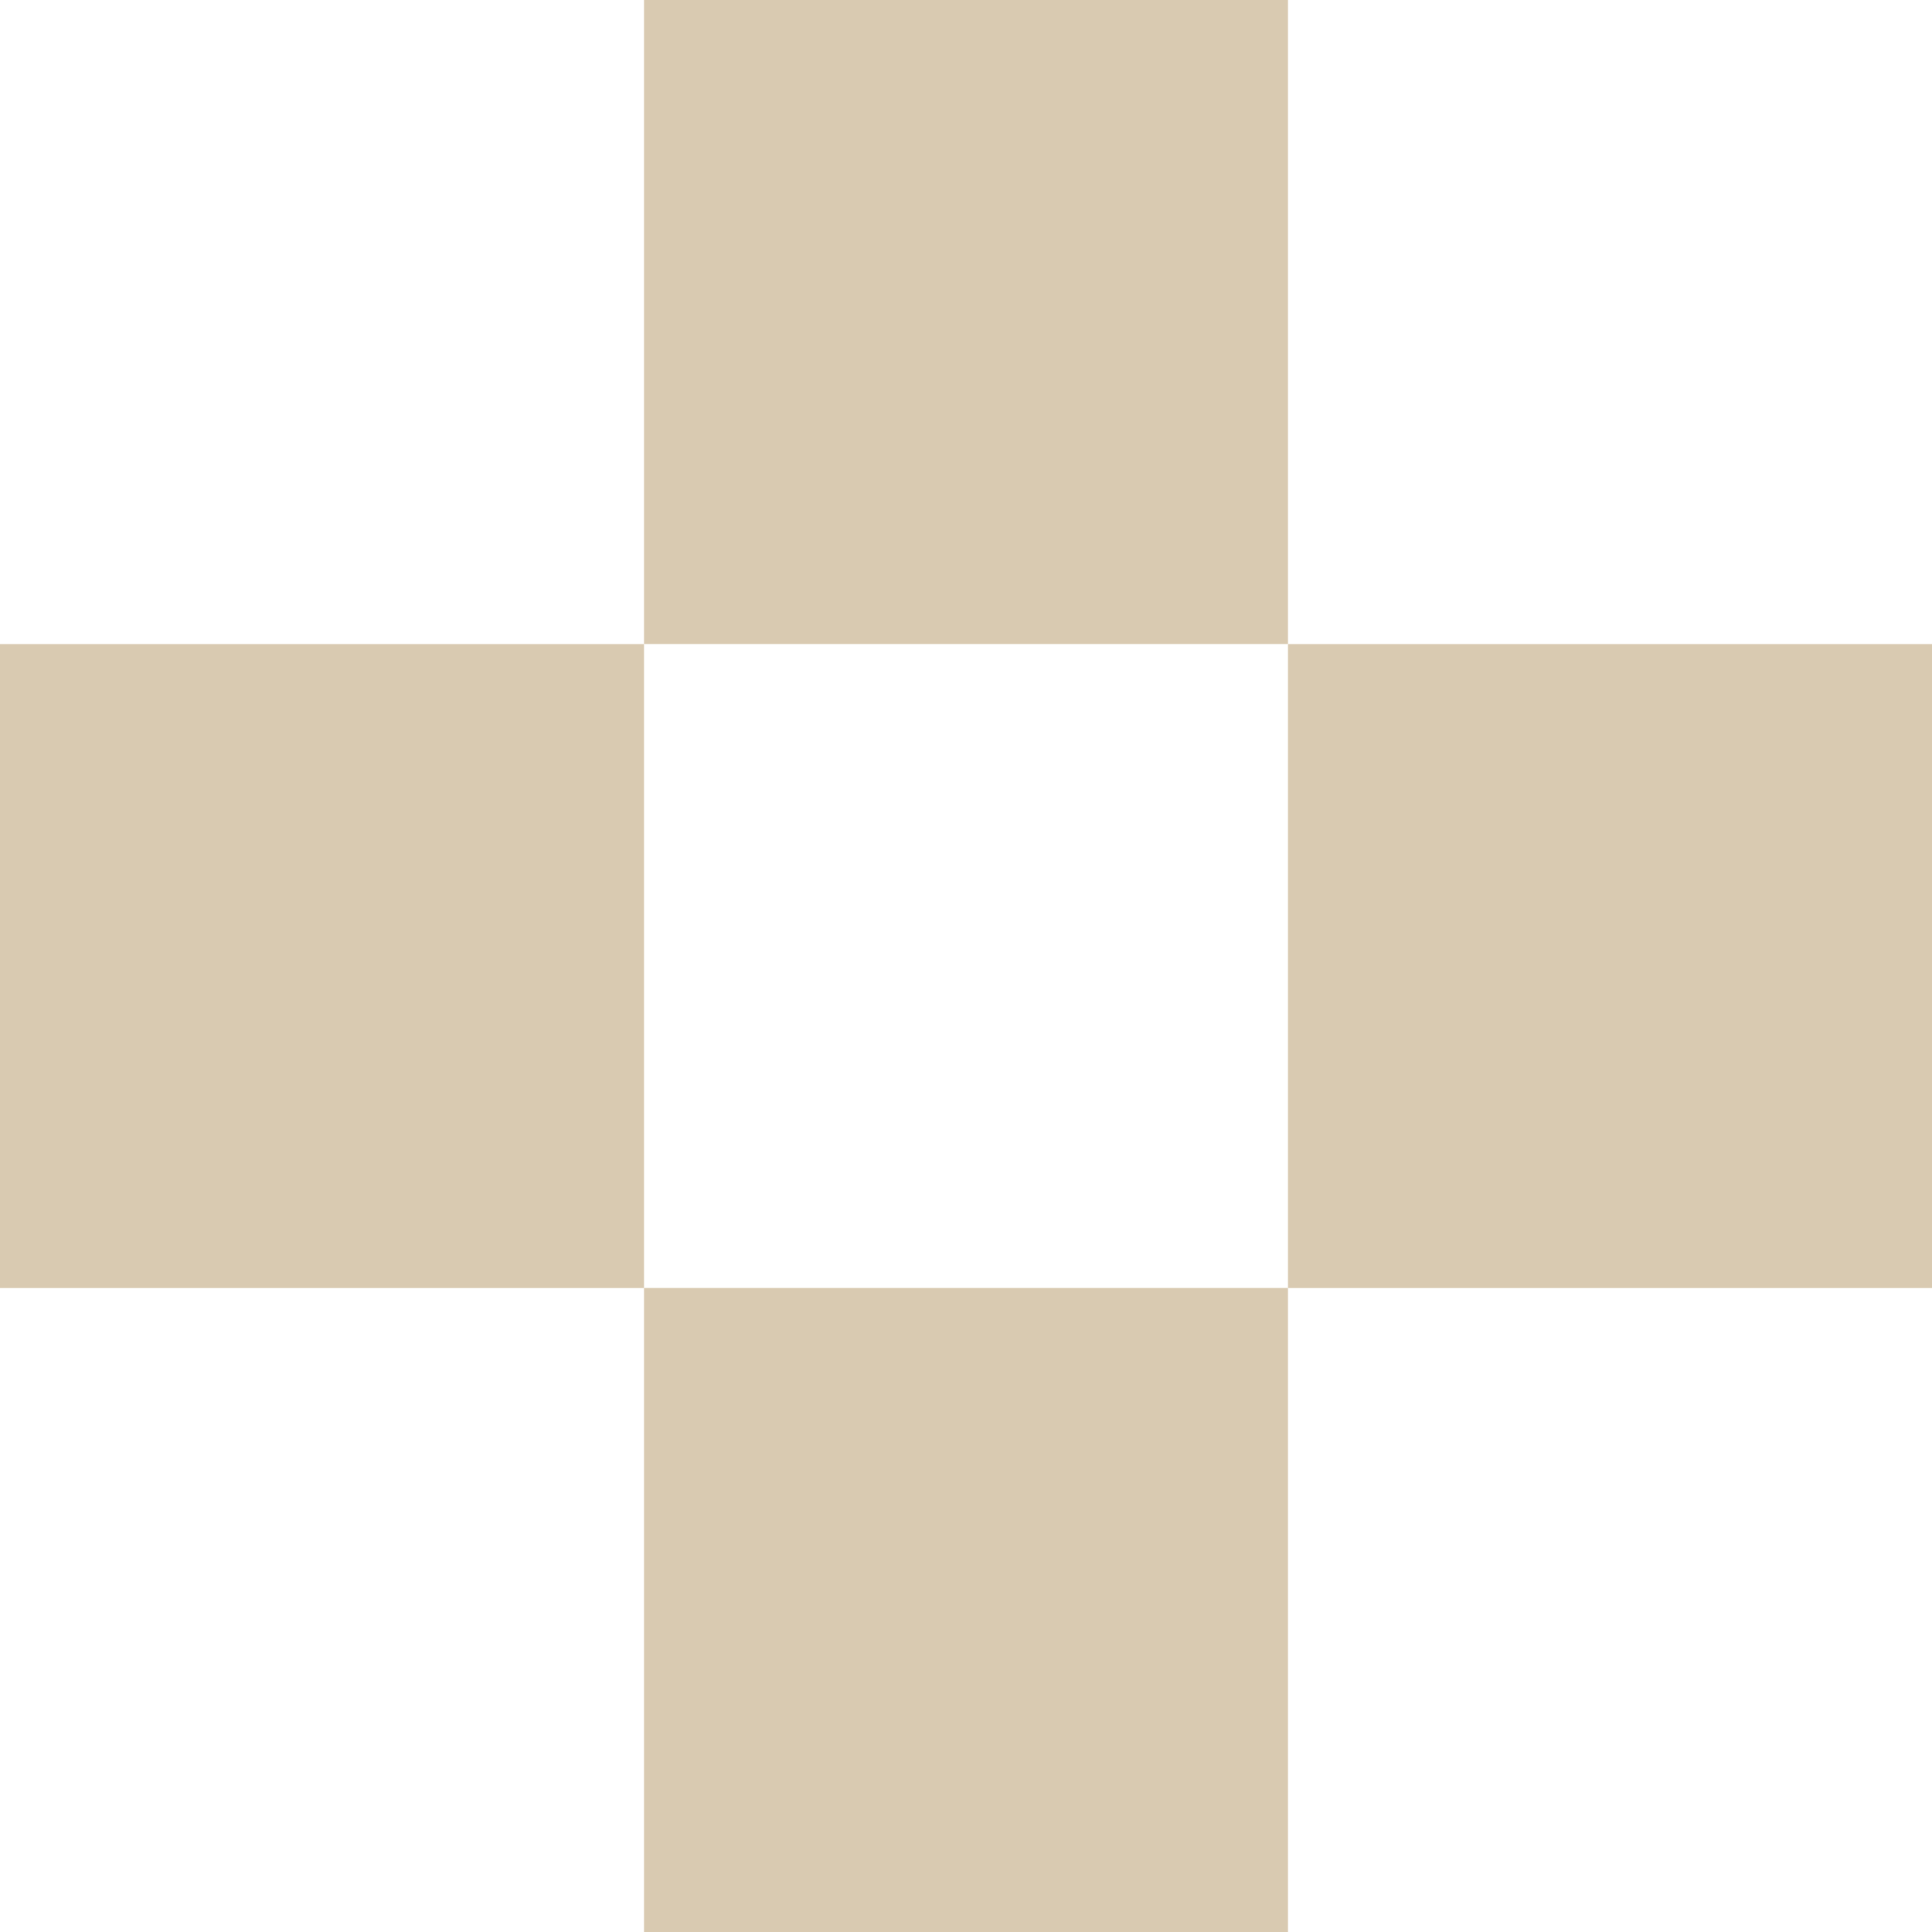 <svg xmlns="http://www.w3.org/2000/svg" xmlns:xlink="http://www.w3.org/1999/xlink" fill="none" version="1.1" width="30" height="30" viewBox="0 0 30 30"><g><g transform="matrix(0,1,-1,0,20,-20)"><g><rect x="20" y="0" width="10" height="10" rx="0" fill="#D9CAB1" fill-opacity="1"/></g></g><g transform="matrix(-1,0,0,-1,60,40.001)"><g><rect x="30" y="20" width="10" height="10" rx="0" fill="#D9CAB1" fill-opacity="1"/></g></g><g transform="matrix(0,1,-1,0,40,0)"><g><rect x="20" y="20" width="10" height="10" rx="0" fill="#D9CAB1" fill-opacity="1"/></g></g><g transform="matrix(-1,0,0,-1,20,40.001)"><g><rect x="10" y="20" width="10" height="10" rx="0" fill="#D9CAB1" fill-opacity="1"/></g></g></g></svg>